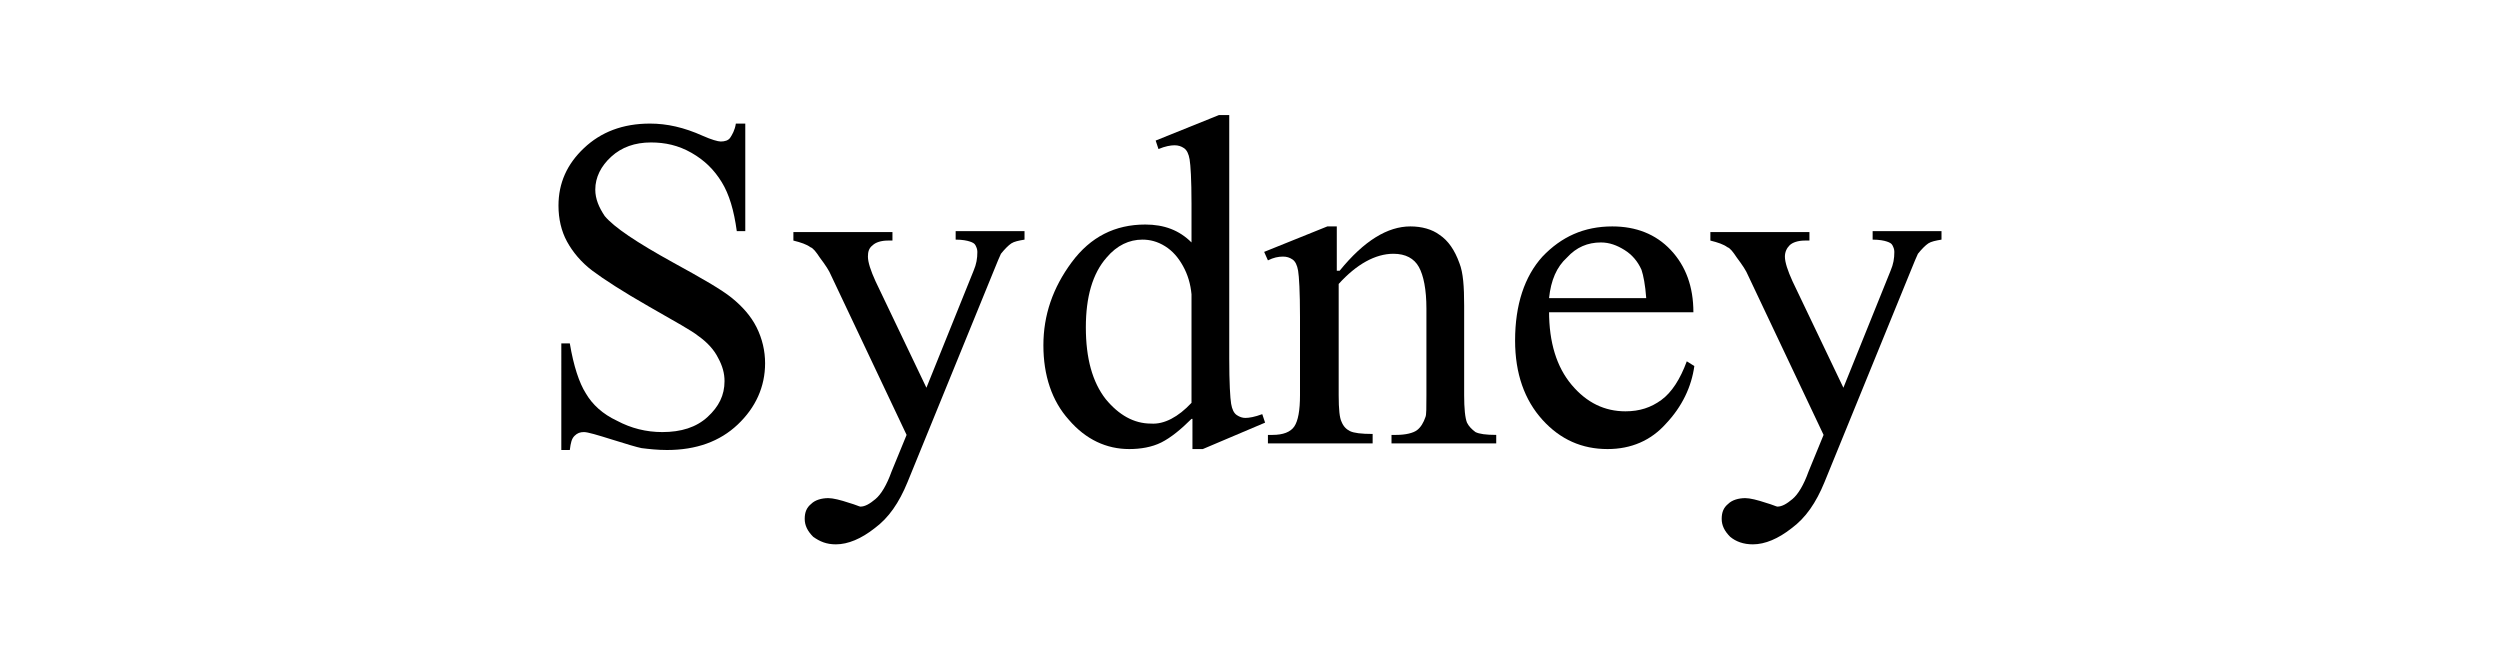 <?xml version="1.0" encoding="utf-8"?>
<!-- Generator: Adobe Illustrator 24.1.1, SVG Export Plug-In . SVG Version: 6.00 Build 0)  -->
<svg version="1.1" id="Layer_1" xmlns="http://www.w3.org/2000/svg" xmlns:xlink="http://www.w3.org/1999/xlink" x="0px" y="0px"
	 viewBox="0 0 265 70" style="enable-background:new 0 0 265 70;" xml:space="preserve">
<g>
	<path d="M79,13.1v11.4h-0.9c-0.3-2.2-0.8-3.9-1.6-5.2c-0.8-1.3-1.8-2.3-3.2-3.1c-1.4-0.8-2.8-1.1-4.3-1.1c-1.7,0-3.1,0.5-4.2,1.5
		c-1.1,1-1.7,2.2-1.7,3.5c0,1,0.4,1.9,1,2.8c1,1.2,3.4,2.8,7.2,4.9c3.1,1.7,5.2,2.9,6.3,3.8c1.1,0.9,2,1.9,2.6,3.1
		c0.6,1.2,0.9,2.5,0.9,3.8c0,2.5-1,4.7-2.9,6.5c-1.9,1.8-4.4,2.7-7.5,2.7c-1,0-1.9-0.1-2.7-0.2c-0.5-0.1-1.5-0.4-3.1-0.9
		c-1.6-0.5-2.6-0.8-3-0.8c-0.4,0-0.7,0.1-1,0.4s-0.4,0.7-0.5,1.5h-0.9V36.4h0.9c0.4,2.4,1,4.2,1.7,5.3c0.7,1.2,1.8,2.2,3.3,2.9
		c1.5,0.8,3.1,1.2,4.8,1.2c2,0,3.6-0.5,4.8-1.6c1.2-1.1,1.8-2.3,1.8-3.8c0-0.8-0.2-1.6-0.7-2.5c-0.4-0.8-1.1-1.6-2.1-2.3
		c-0.6-0.5-2.4-1.5-5.2-3.1c-2.8-1.6-4.8-2.9-6-3.8c-1.2-0.9-2.1-2-2.7-3.1c-0.6-1.1-0.9-2.4-0.9-3.8c0-2.4,0.9-4.4,2.7-6.1
		c1.8-1.7,4.1-2.6,7-2.6c1.8,0,3.6,0.4,5.6,1.3c0.9,0.4,1.6,0.6,1.9,0.6c0.4,0,0.8-0.1,1-0.4s0.5-0.8,0.6-1.5H79z"/>
	<path d="M84.2,24.6h10.4v0.9h-0.5c-0.7,0-1.3,0.2-1.6,0.5c-0.4,0.3-0.5,0.7-0.5,1.2c0,0.6,0.3,1.5,0.8,2.6l5.4,11.3l5-12.4
		c0.3-0.7,0.4-1.3,0.4-2c0-0.3-0.1-0.5-0.2-0.7c-0.1-0.2-0.3-0.3-0.6-0.4c-0.3-0.1-0.8-0.2-1.5-0.2v-0.9h7.3v0.9
		c-0.6,0.1-1.1,0.2-1.4,0.4c-0.3,0.2-0.7,0.6-1.1,1.1c-0.1,0.2-0.4,0.9-0.8,1.9l-9.1,22.3c-0.9,2.2-2,3.8-3.5,4.9
		c-1.4,1.1-2.8,1.7-4.1,1.7c-1,0-1.7-0.3-2.4-0.8c-0.6-0.6-0.9-1.2-0.9-1.9c0-0.7,0.2-1.2,0.7-1.6c0.4-0.4,1.1-0.6,1.8-0.6
		c0.5,0,1.3,0.2,2.2,0.5c0.7,0.2,1.1,0.4,1.2,0.4c0.5,0,1-0.3,1.6-0.8c0.6-0.5,1.2-1.5,1.7-2.9l1.6-3.9l-8-16.9
		c-0.2-0.5-0.6-1.1-1.2-1.9c-0.4-0.6-0.7-1-1-1.1c-0.4-0.3-1-0.5-1.8-0.7V24.6z"/>
	<path d="M126.3,44.4c-1.1,1.1-2.2,2-3.2,2.5c-1,0.5-2.2,0.7-3.4,0.7c-2.4,0-4.6-1-6.4-3.1c-1.8-2-2.7-4.7-2.7-7.9
		c0-3.2,1-6.1,3-8.8c2-2.7,4.6-4,7.8-4c2,0,3.6,0.6,4.9,1.9v-4.1c0-2.6-0.1-4.1-0.2-4.7c-0.1-0.6-0.3-1-0.6-1.2
		c-0.3-0.2-0.6-0.3-1-0.3c-0.4,0-1,0.1-1.7,0.4l-0.3-0.9l6.7-2.7h1.1v25.8c0,2.6,0.1,4.2,0.2,4.8c0.1,0.6,0.3,1,0.6,1.2
		c0.3,0.2,0.6,0.3,0.9,0.3c0.4,0,1-0.1,1.8-0.4l0.3,0.9l-6.6,2.8h-1.1V44.4z M126.3,42.7V31.2c-0.1-1.1-0.4-2.1-0.9-3
		c-0.5-0.9-1.1-1.6-1.9-2.1c-0.8-0.5-1.6-0.7-2.4-0.7c-1.4,0-2.7,0.6-3.8,1.9c-1.5,1.7-2.2,4.2-2.2,7.4c0,3.3,0.7,5.8,2.1,7.6
		c1.4,1.7,3,2.6,4.8,2.6C123.4,45,124.9,44.2,126.3,42.7z"/>
	<path d="M142,28.7c2.6-3.2,5.1-4.7,7.5-4.7c1.2,0,2.3,0.3,3.1,0.9c0.9,0.6,1.6,1.6,2.1,3c0.4,1,0.5,2.5,0.5,4.5v9.5
		c0,1.4,0.1,2.4,0.3,2.9c0.2,0.4,0.5,0.7,0.9,1c0.4,0.2,1.1,0.3,2.2,0.3V47h-11.1v-0.9h0.5c1,0,1.8-0.2,2.2-0.5s0.7-0.8,0.9-1.4
		c0.1-0.2,0.1-1,0.1-2.3v-9.2c0-2-0.3-3.5-0.8-4.4s-1.4-1.4-2.7-1.4c-1.9,0-3.9,1.1-5.8,3.2v11.8c0,1.5,0.1,2.4,0.3,2.8
		c0.2,0.5,0.5,0.8,0.9,1s1.2,0.3,2.4,0.3V47h-11.1v-0.9h0.5c1.1,0,1.9-0.3,2.3-0.9c0.4-0.6,0.6-1.7,0.6-3.3v-8.3
		c0-2.7-0.1-4.3-0.2-4.9c-0.1-0.6-0.3-1-0.6-1.2c-0.3-0.2-0.6-0.3-1-0.3c-0.5,0-1,0.1-1.6,0.4l-0.4-0.9l6.7-2.7h1V28.7z"/>
	<path d="M164.2,33c0,3.3,0.8,5.9,2.4,7.8s3.5,2.8,5.7,2.8c1.5,0,2.7-0.4,3.8-1.2c1.1-0.8,2-2.2,2.7-4.1l0.8,0.5
		c-0.3,2.2-1.3,4.3-3,6.1c-1.6,1.8-3.7,2.7-6.2,2.7c-2.7,0-5-1-6.9-3.1s-2.9-4.9-2.9-8.4c0-3.8,1-6.8,2.9-8.9c2-2.1,4.4-3.2,7.4-3.2
		c2.5,0,4.6,0.8,6.2,2.5c1.6,1.7,2.4,3.9,2.4,6.6H164.2z M164.2,31.6h10.3c-0.1-1.4-0.3-2.4-0.5-3c-0.4-0.9-1-1.6-1.8-2.1
		s-1.6-0.8-2.5-0.8c-1.4,0-2.6,0.5-3.6,1.6C165,28.3,164.4,29.7,164.2,31.6z"/>
	<path d="M181.4,24.6h10.4v0.9h-0.5c-0.7,0-1.3,0.2-1.6,0.5s-0.5,0.7-0.5,1.2c0,0.6,0.3,1.5,0.8,2.6l5.4,11.3l5-12.4
		c0.3-0.7,0.4-1.3,0.4-2c0-0.3-0.1-0.5-0.2-0.7c-0.1-0.2-0.3-0.3-0.6-0.4c-0.3-0.1-0.8-0.2-1.5-0.2v-0.9h7.3v0.9
		c-0.6,0.1-1.1,0.2-1.4,0.4c-0.3,0.2-0.7,0.6-1.1,1.1c-0.1,0.2-0.4,0.9-0.8,1.9l-9.1,22.3c-0.9,2.2-2,3.8-3.5,4.9
		c-1.4,1.1-2.8,1.7-4.1,1.7c-1,0-1.8-0.3-2.4-0.8c-0.6-0.6-0.9-1.2-0.9-1.9c0-0.7,0.2-1.2,0.7-1.6c0.4-0.4,1.1-0.6,1.8-0.6
		c0.5,0,1.3,0.2,2.2,0.5c0.7,0.2,1.1,0.4,1.2,0.4c0.5,0,1-0.3,1.6-0.8c0.6-0.5,1.2-1.5,1.7-2.9l1.6-3.9l-8-16.9
		c-0.2-0.5-0.6-1.1-1.2-1.9c-0.4-0.6-0.7-1-1-1.1c-0.4-0.3-1-0.5-1.8-0.7V24.6z"/>
</g>
</svg>
